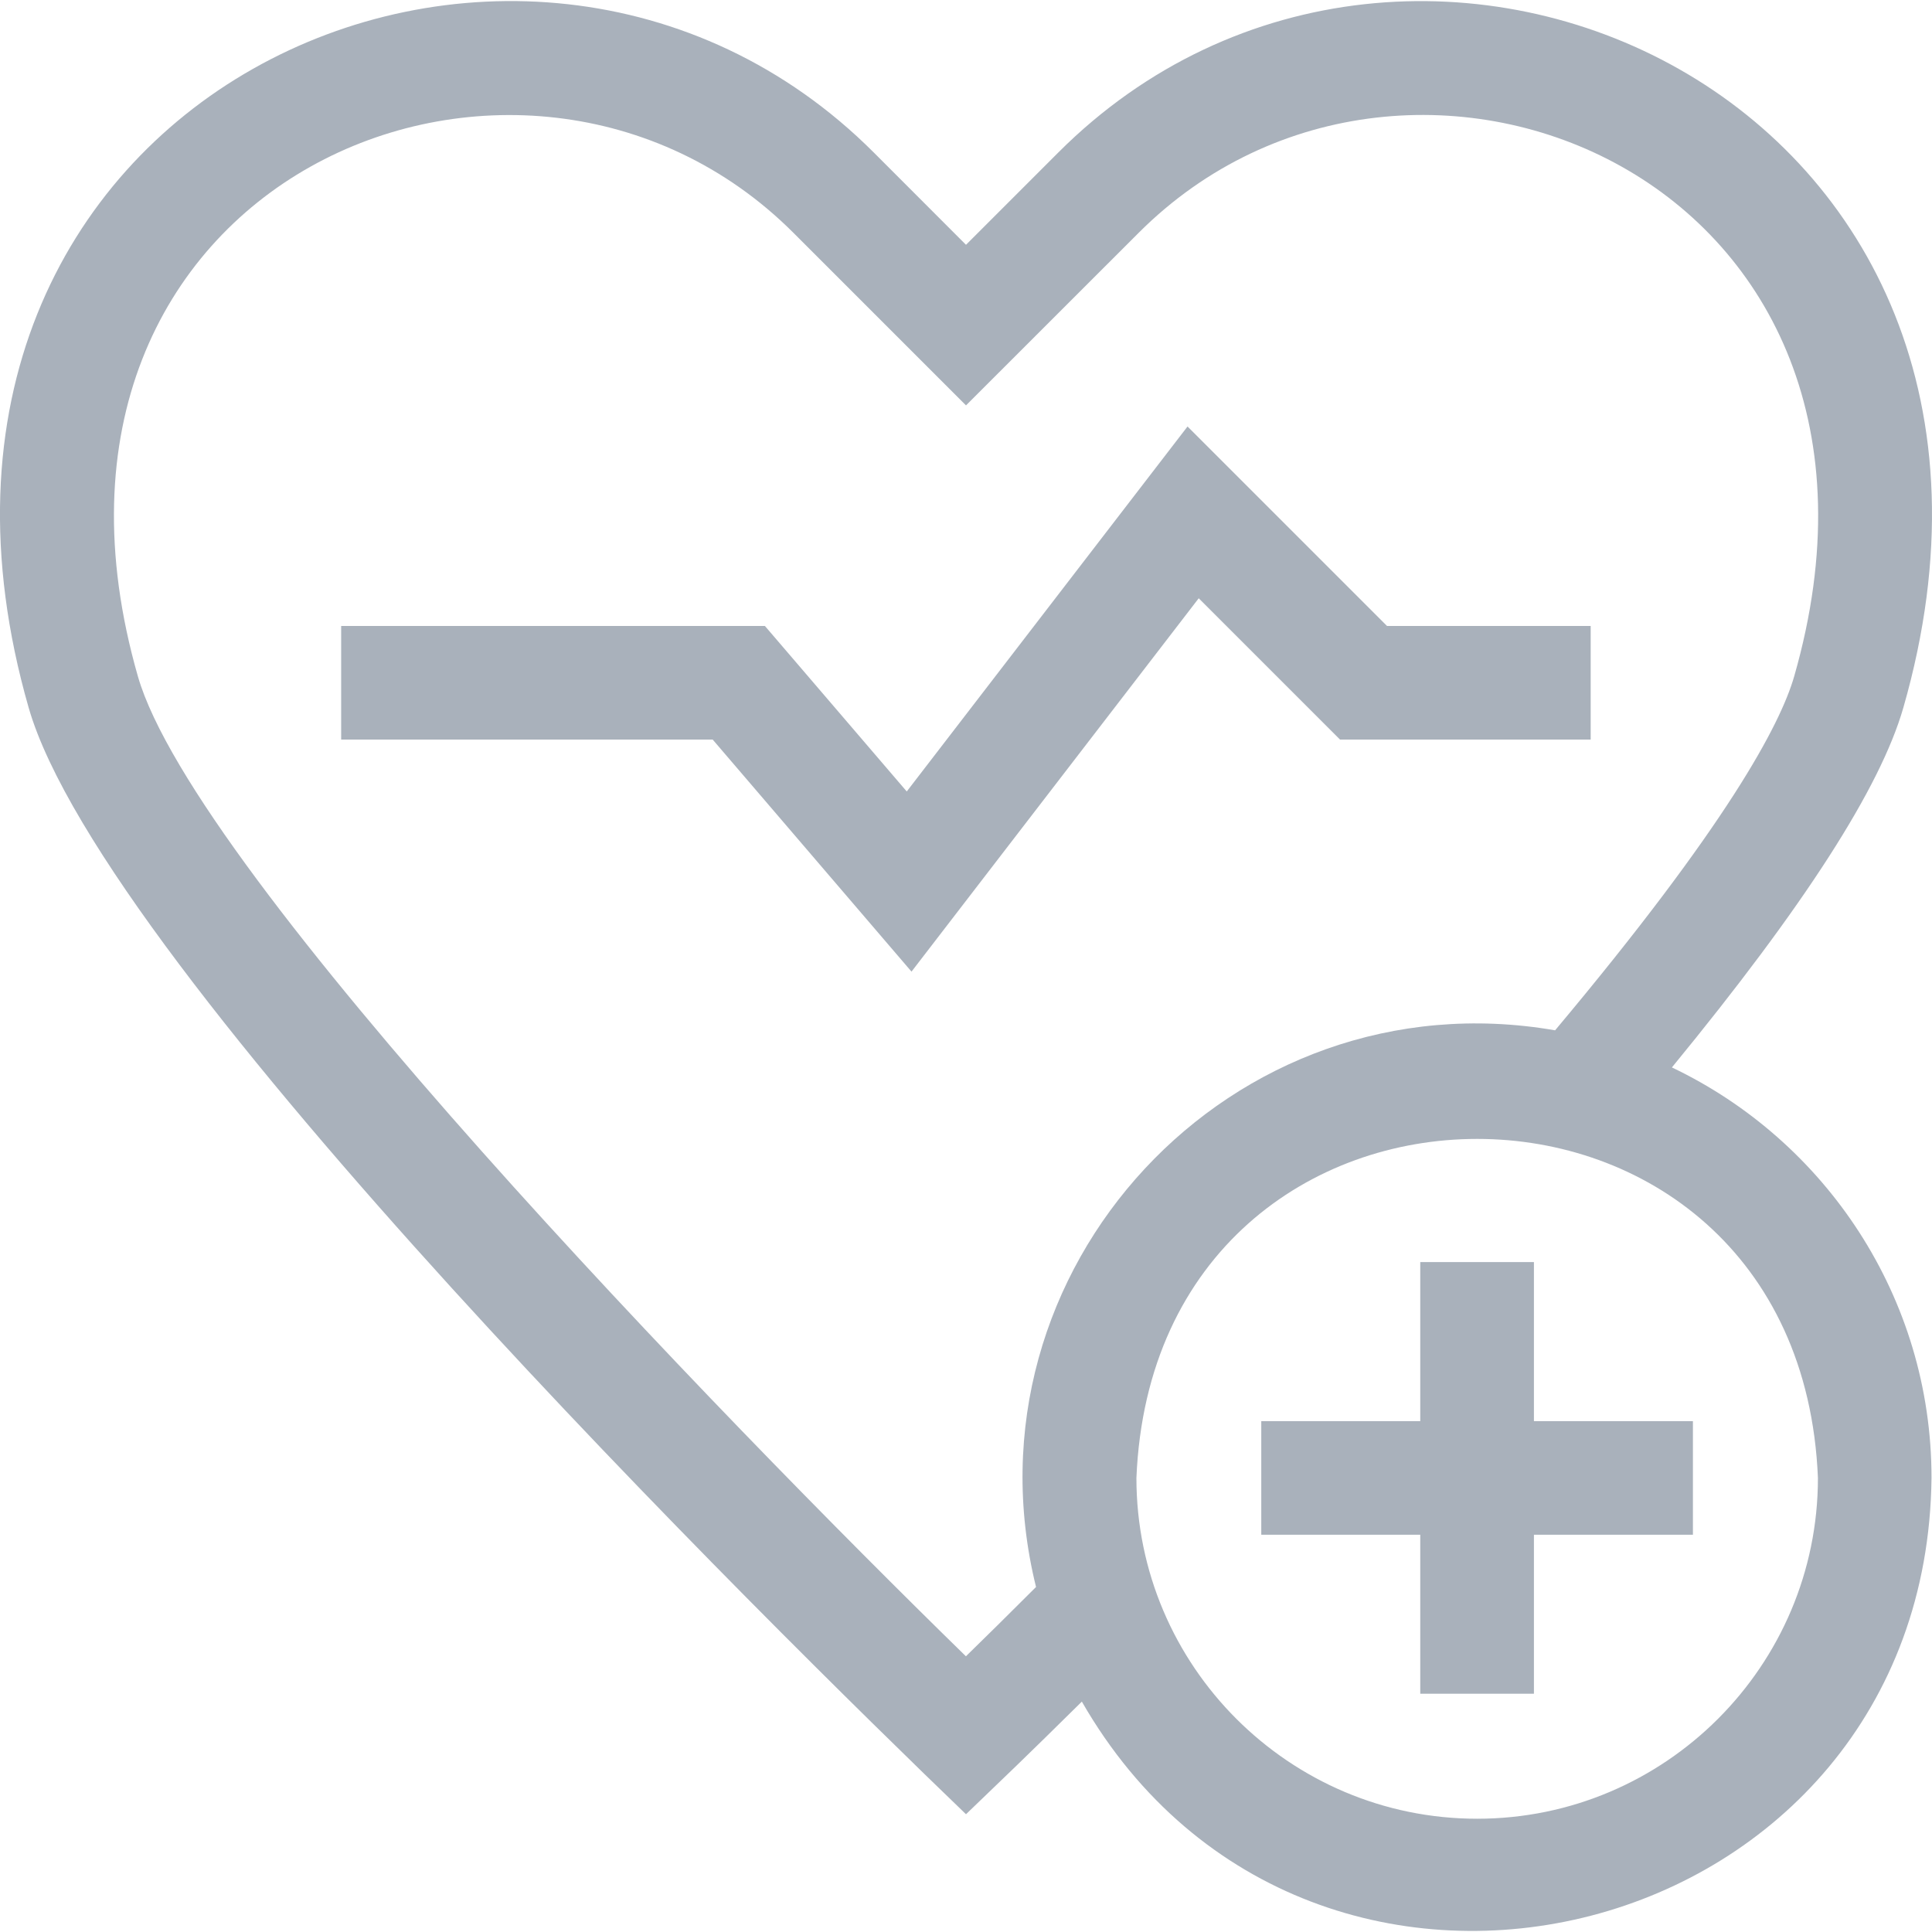 <svg width="24" height="24" viewBox="0 0 24 24" fill="none" xmlns="http://www.w3.org/2000/svg">
<path d="M20.769 13.26C22.415 11.254 23.358 9.787 23.644 8.791C25.812 1.237 17.549 -2.508 13.147 1.894L12 3.041L10.854 1.894C6.457 -2.503 -1.814 1.222 0.356 8.791C1.289 12.038 9.551 20.181 12 22.537C12.461 22.094 12.74 21.829 13.439 21.138C16.298 26.116 23.93 24.178 23.994 18.359C23.994 16.112 22.674 14.168 20.769 13.26ZM11.999 20.575C8.967 17.616 2.418 10.859 1.713 8.402C-0.054 2.239 6.482 -0.482 9.856 2.892L12 5.036L14.145 2.892C17.522 -0.486 24.055 2.243 22.288 8.402C22.115 9.003 21.455 10.25 19.318 12.799C15.297 12.101 11.897 15.776 12.87 19.714C12.523 20.061 12.226 20.354 11.999 20.575ZM18.35 22.593C16.016 22.593 14.117 20.694 14.117 18.36C14.349 12.743 22.352 12.745 22.583 18.36C22.583 20.694 20.684 22.593 18.35 22.593Z" fill="#A9B1BB"/>
<path d="M16.646 9.187H19.76V7.776H17.23L14.752 5.298L11.264 9.832L9.502 7.776H4.238V9.187H8.853L11.323 12.07L14.891 7.432L16.646 9.187Z" fill="#A9B1BB"/>
<path d="M19.055 15.678H17.643V17.654H15.668V19.065H17.643V21.04H19.055V19.065H21.03V17.654H19.055V15.678Z" fill="#A9B1BB"/>
</svg>
